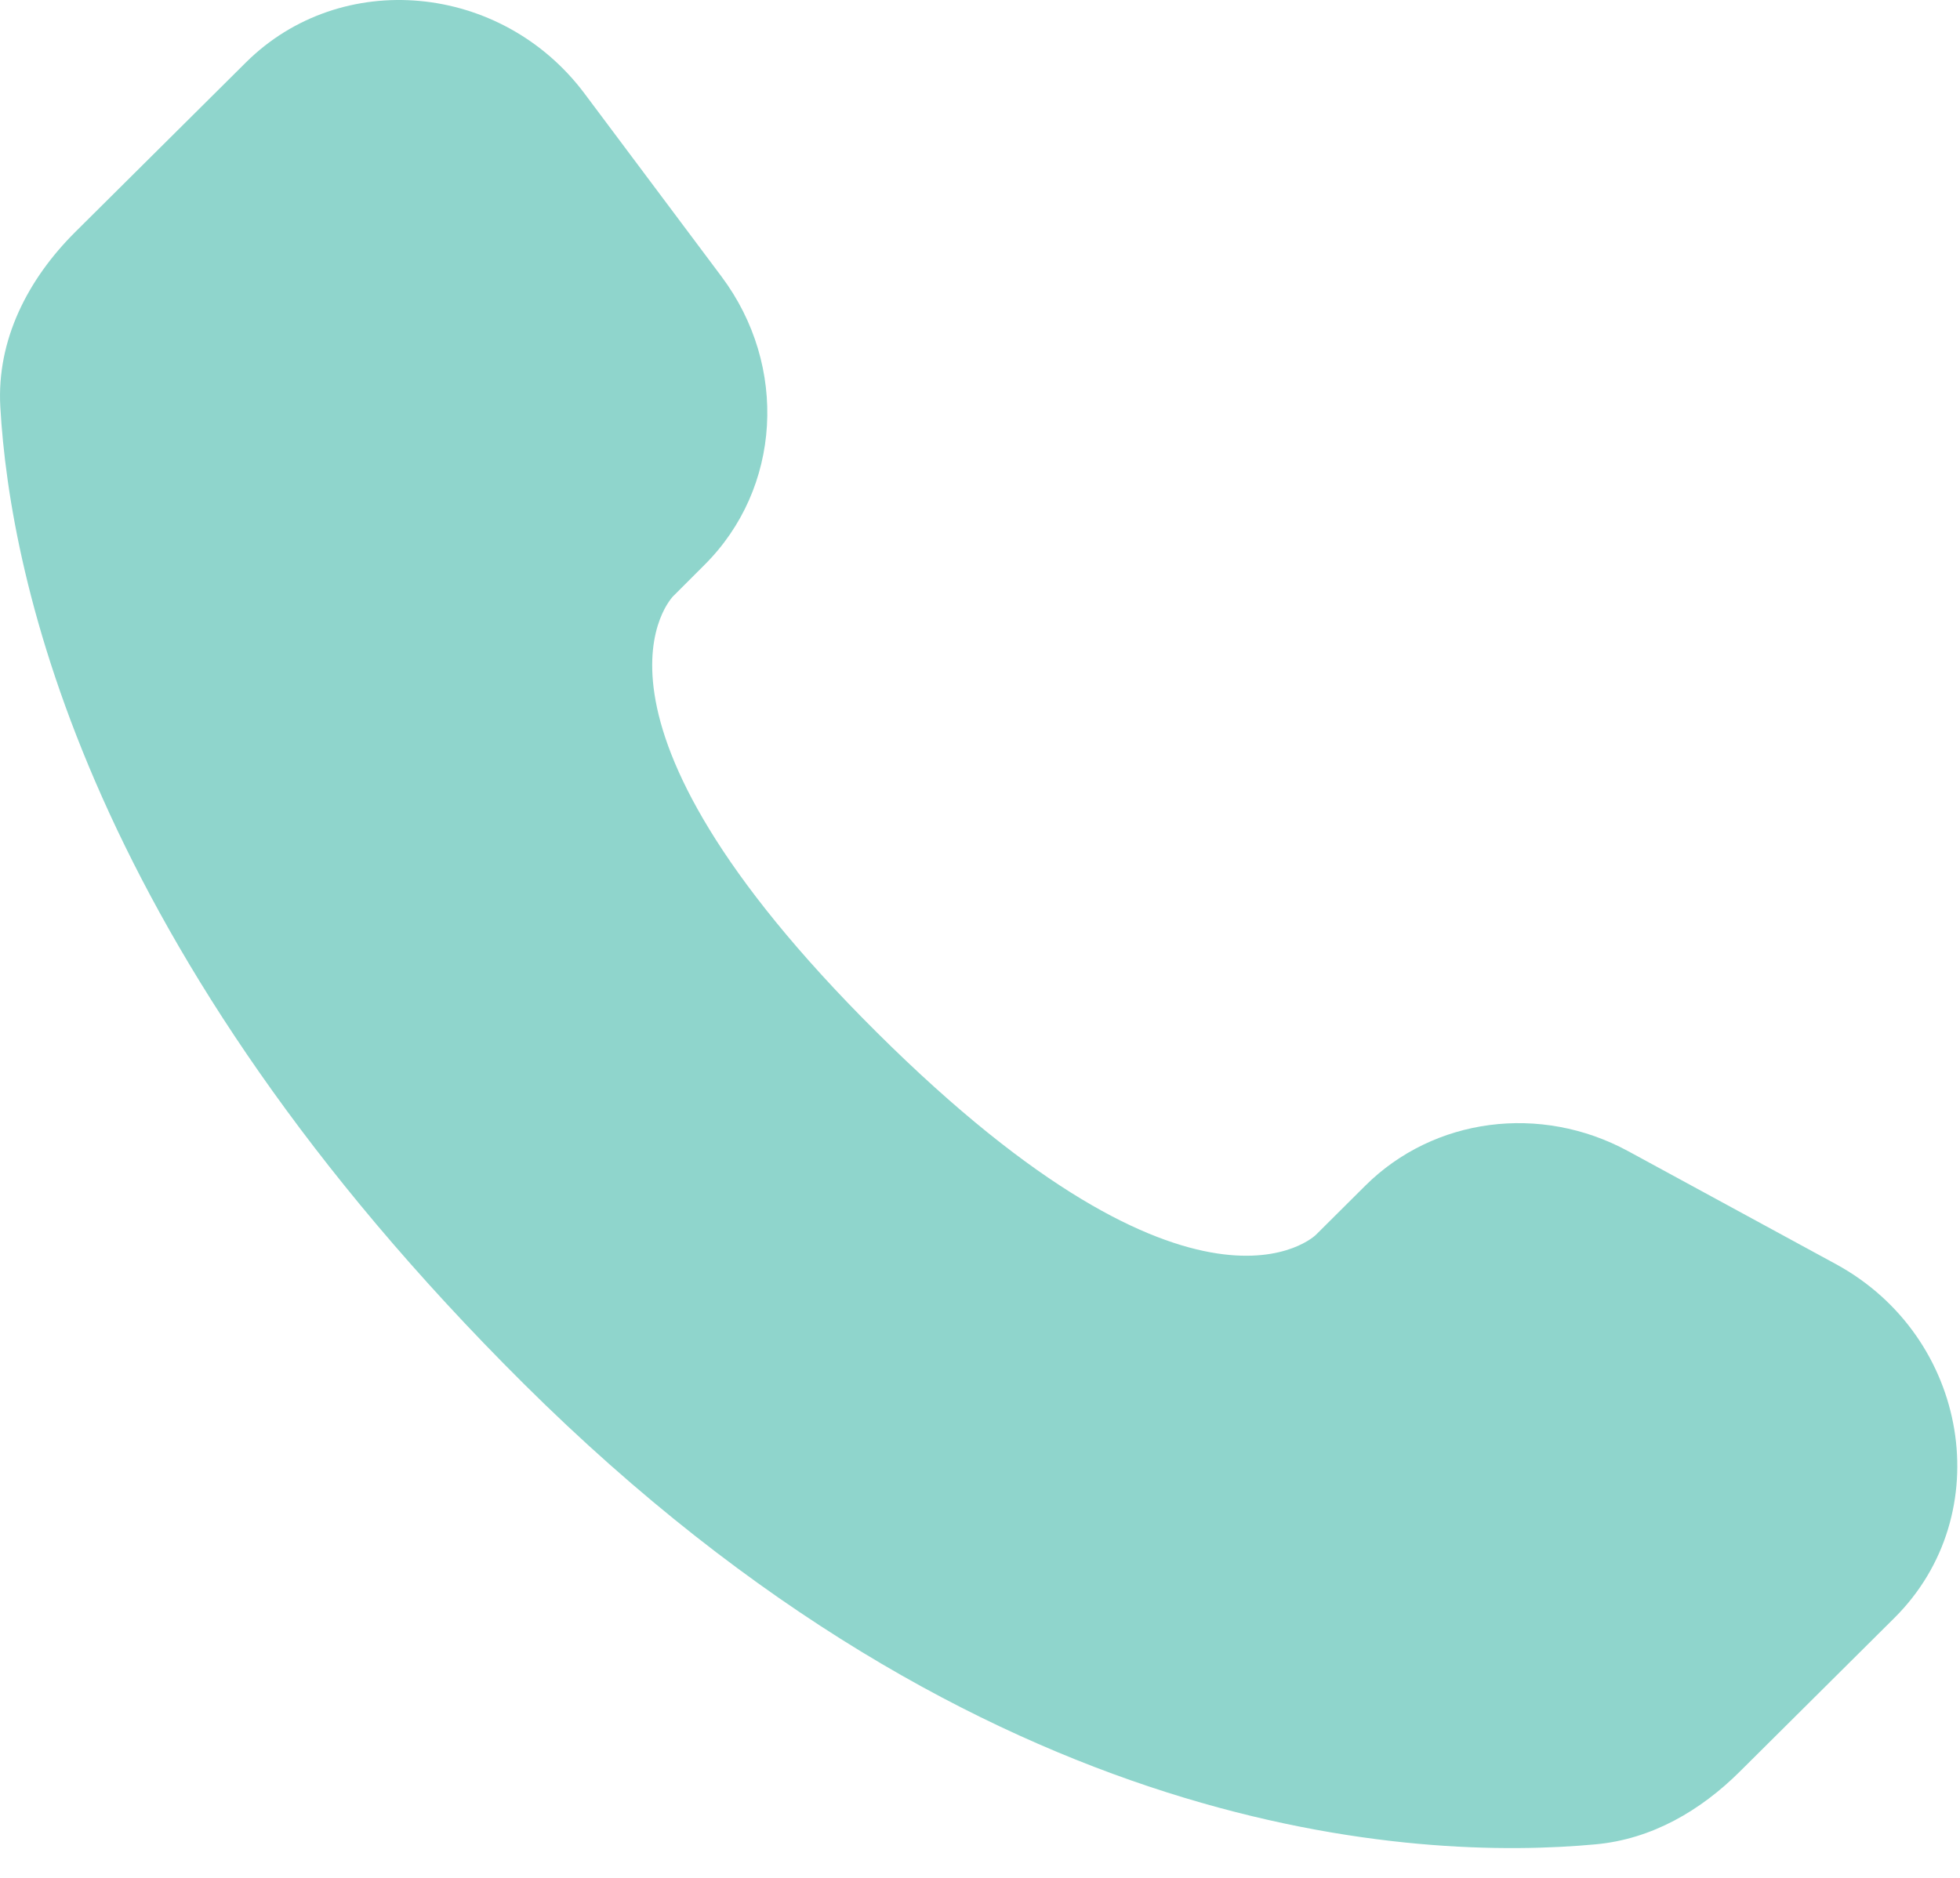 <svg width="24" height="23" viewBox="0 0 24 23" fill="none" xmlns="http://www.w3.org/2000/svg">
<path d="M16.719 14.521L16.113 15.124C16.113 15.124 14.671 16.557 10.737 12.645C6.802 8.733 8.244 7.301 8.244 7.301L8.625 6.92C9.567 5.985 9.656 4.483 8.834 3.386L7.157 1.145C6.139 -0.213 4.175 -0.393 3.01 0.766L0.92 2.843C0.343 3.418 -0.043 4.161 0.004 4.986C0.124 7.099 1.08 11.644 6.411 16.946C12.066 22.567 17.372 22.791 19.541 22.589C20.228 22.525 20.824 22.176 21.305 21.697L23.196 19.817C24.474 18.547 24.114 16.371 22.479 15.482L19.936 14.099C18.863 13.517 17.558 13.688 16.719 14.521Z" fill="#8FD5CC"/>
</svg>
